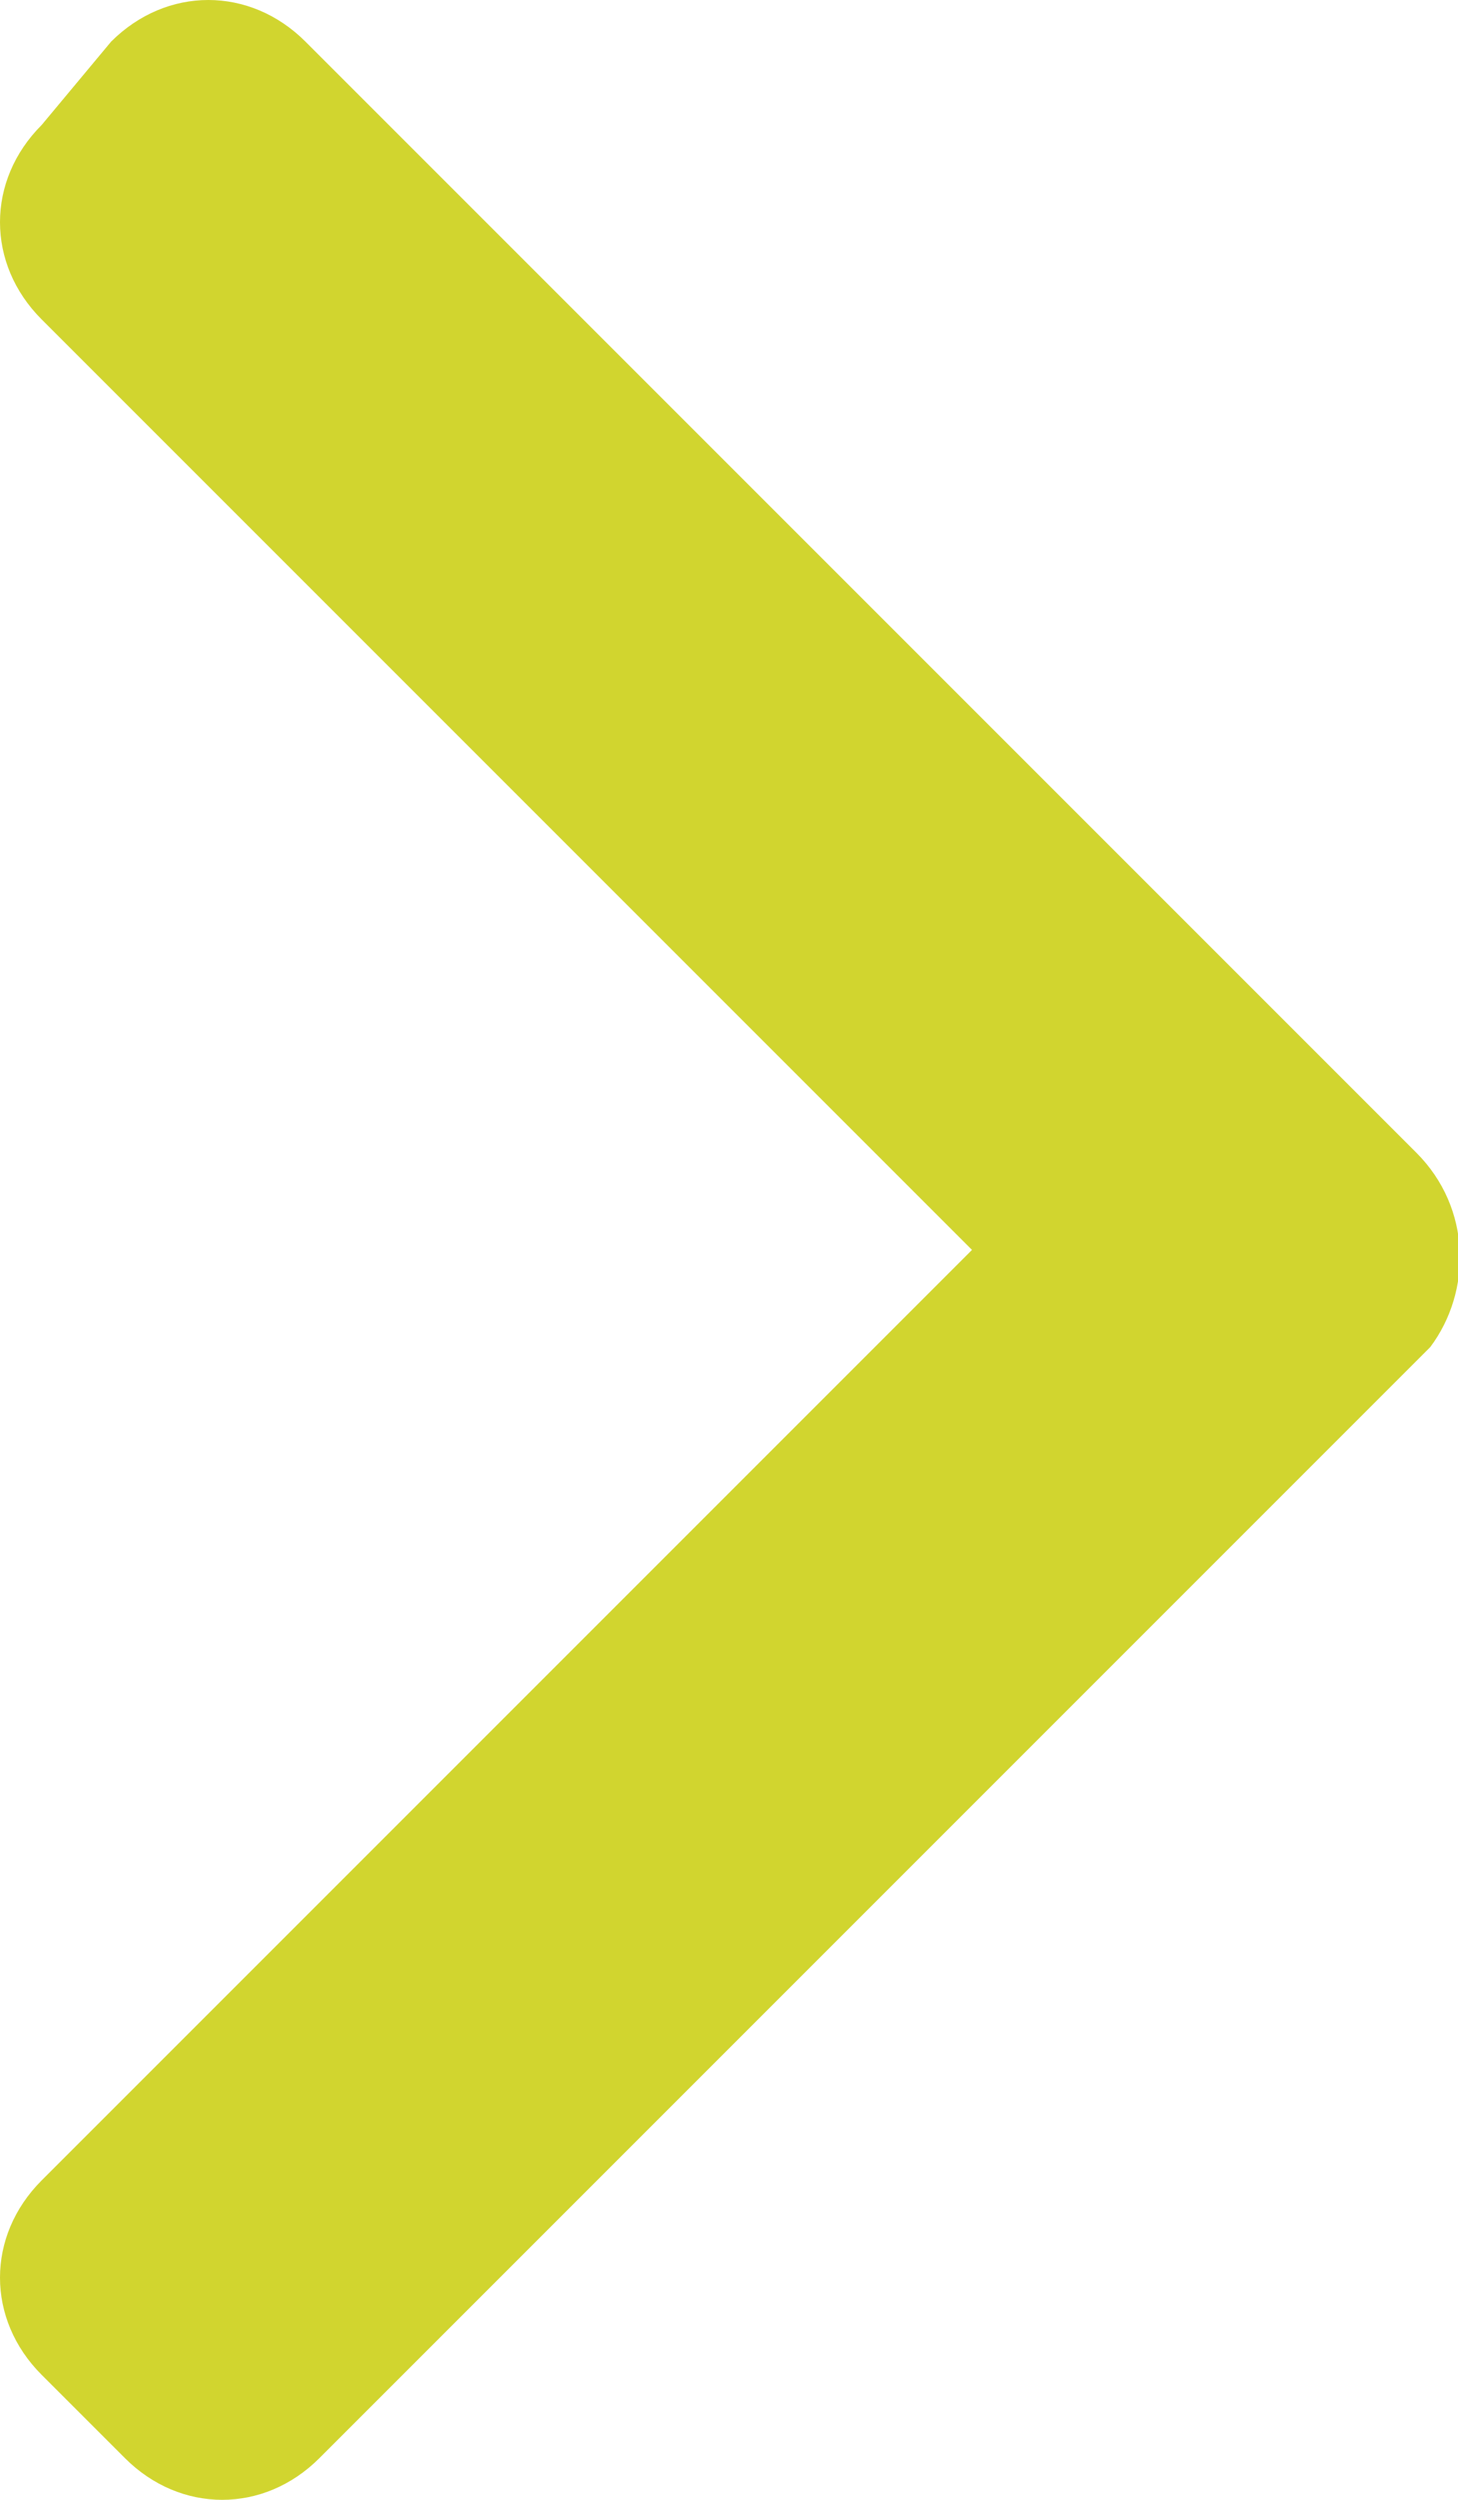 <?xml version="1.0" encoding="utf-8"?>
<!-- Generator: Adobe Illustrator 23.0.3, SVG Export Plug-In . SVG Version: 6.00 Build 0)  -->
<svg version="1.1" id="_001-right-arrow_copy_3" xmlns="http://www.w3.org/2000/svg" xmlns:xlink="http://www.w3.org/1999/xlink"
	 x="0px" y="0px" viewBox="0 0 10.5 18" style="enable-background:new 0 0 10.5 18;" xml:space="preserve">
<style type="text/css">
	.st0{fill:none;}
	.st1{clip-path:url(#SVGID_2_);}
	.st2{fill:#D1D52F;}
</style>
<path id="Clip_2-2" class="st0" d="M0,0h10.5v18H0V0z"/>
<g>
	<defs>
		<rect id="SVGID_1_" width="10.5" height="18"/>
	</defs>
	<clipPath id="SVGID_2_">
		<use xlink:href="#SVGID_1_"  style="overflow:visible;"/>
	</clipPath>
	<g id="_001-right-arrow_copy_3-2" class="st1">
		<path id="Fill_1" class="st2" d="M10.2,8.3l-8-8c-0.4-0.4-1-0.4-1.4,0c0,0,0,0,0,0L0.3,0.9c-0.4,0.4-0.4,1,0,1.4L7,9l-6.7,6.7
			c-0.4,0.4-0.4,1,0,1.4l0.6,0.6c0.4,0.4,1,0.4,1.4,0c0,0,0,0,0,0l8-8C10.6,9.3,10.6,8.7,10.2,8.3z"/>
	</g>
</g>
</svg>
